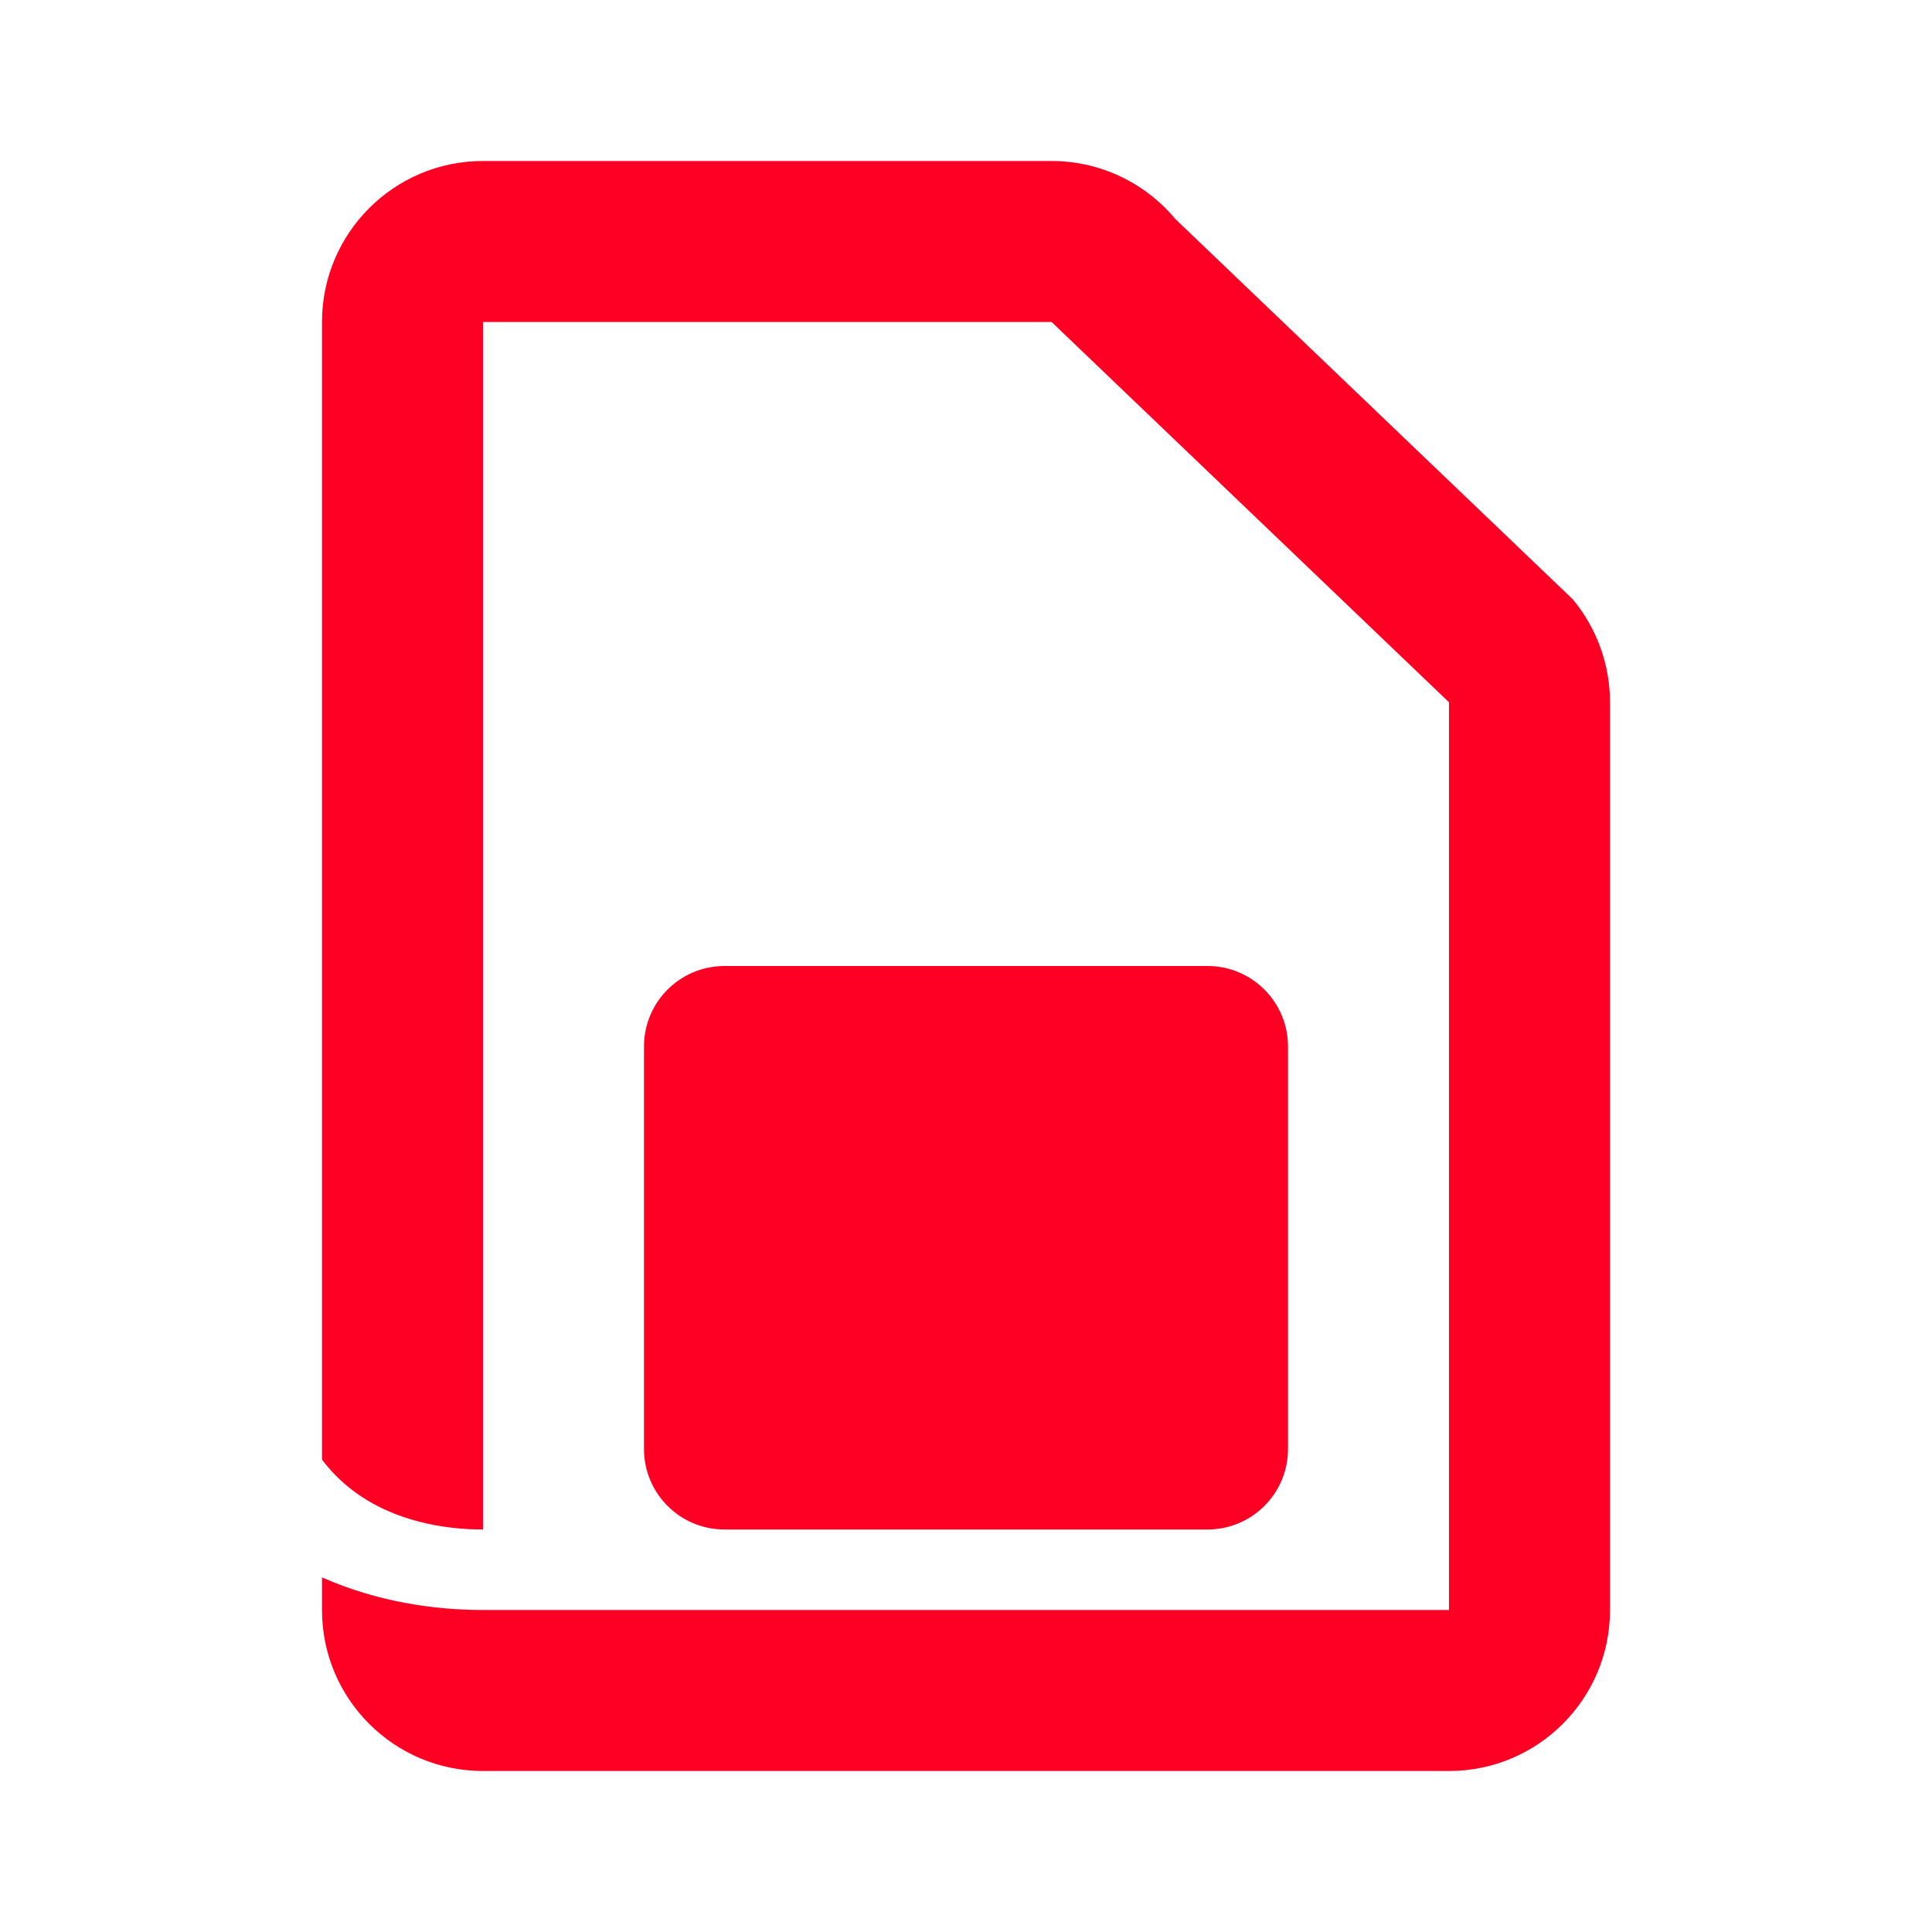 <svg width="48" height="48" viewBox="0 0 48 48" fill="none" xmlns="http://www.w3.org/2000/svg">
<path fillRule="evenodd" clipRule="evenodd" d="M12 40H36L36 17.448L26.127 8H12V38C10.936 38 9.818 37.756 8.929 37.149C8.607 36.929 8.288 36.643 8 36.265L8 8C8 5.791 9.791 4 12 4H26.127C27.314 4 28.439 4.527 29.199 5.439L39.073 14.887C39.672 15.606 40 16.512 40 17.448V40C40 42.209 38.209 44 36 44H12C9.791 44 8 42.209 8 40V39.19C9.373 39.798 10.794 40 12 40ZM20 34V28H28V34H20ZM16 26C16 24.895 16.895 24 18 24H30C31.105 24 32 24.895 32 26V36C32 37.105 31.105 38 30 38H18C16.895 38 16 37.105 16 36V26Z" fill="#FF0025"/>
</svg>

